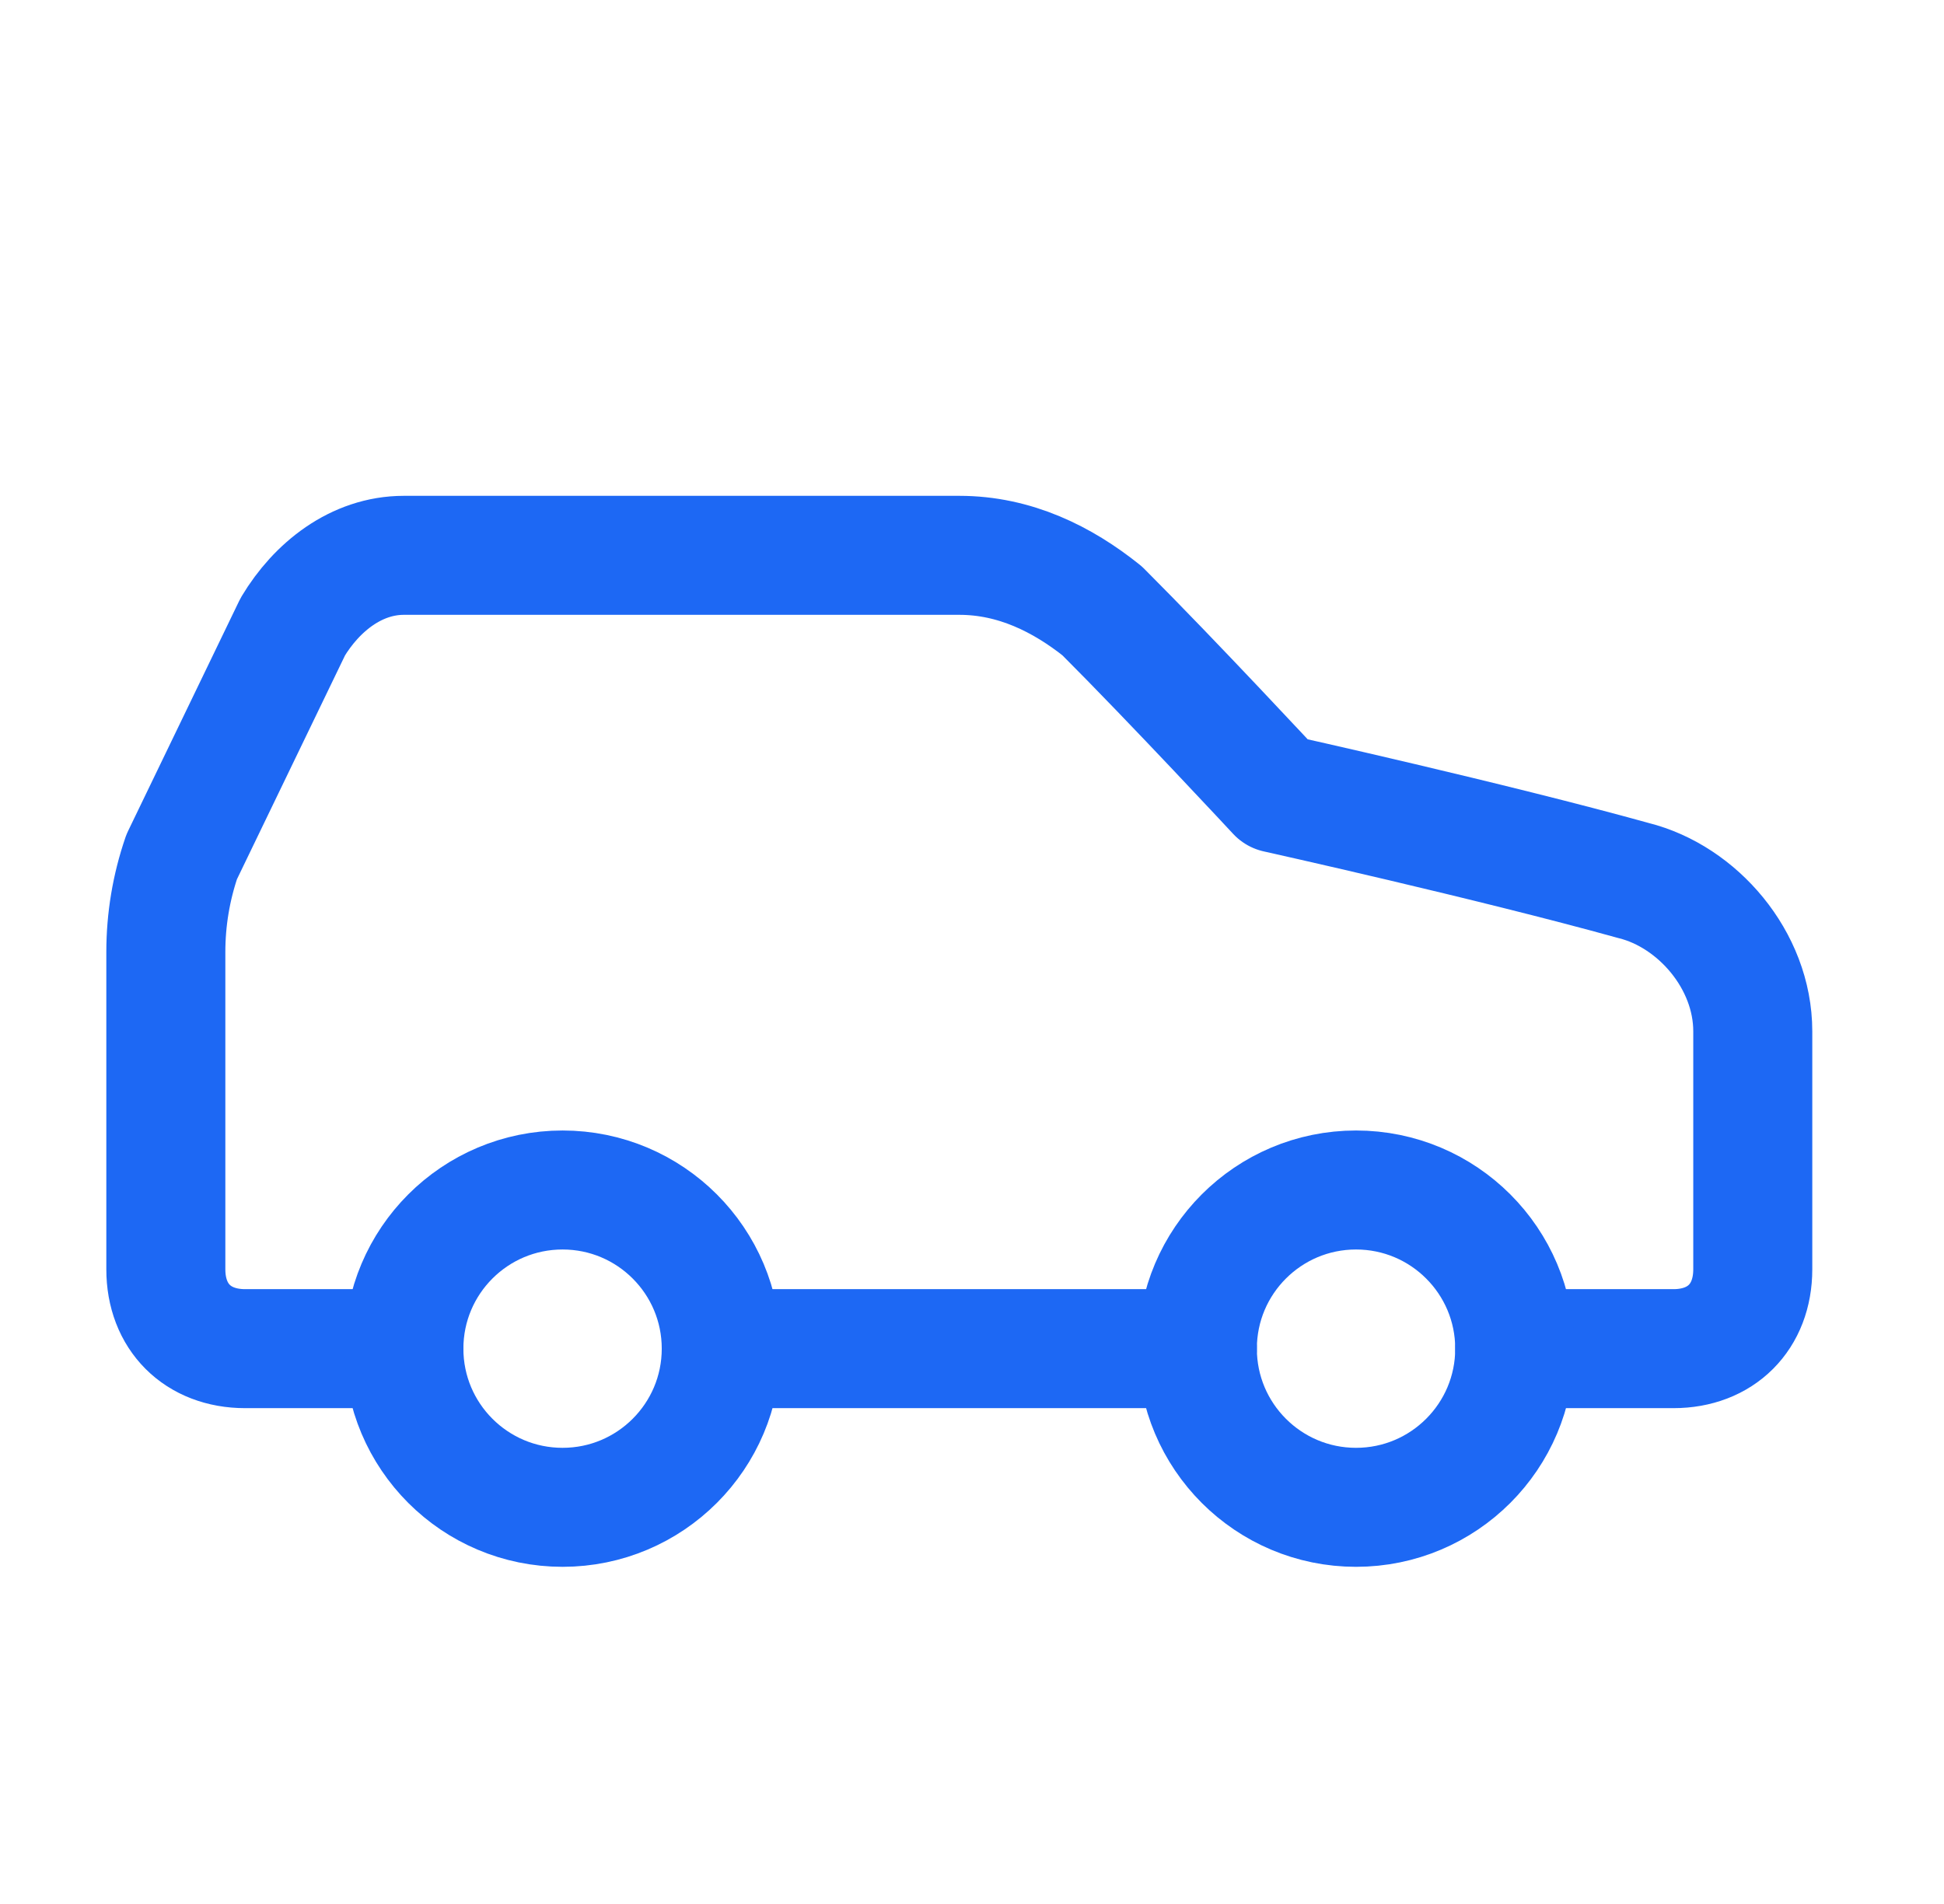 <svg width="49" height="48" viewBox="0 0 49 48" fill="none" xmlns="http://www.w3.org/2000/svg">
<path d="M38.18 34H42.18C43.38 34 44.18 33.2 44.18 32V26C44.18 24.2 42.78 22.6 41.18 22.2C37.58 21.2 32.18 20 32.18 20C32.18 20 29.58 17.2 27.78 15.4C26.78 14.6 25.58 14 24.18 14H10.18C8.98 14 7.98 14.8 7.38 15.8L4.58 21.6C4.315 22.372 4.18 23.183 4.18 24V32C4.18 33.2 4.98 34 6.18 34H10.18" stroke="#1D68F4" stroke-width="3" stroke-linecap="round" stroke-linejoin="round"/>
<path d="M14.18 38C16.389 38 18.18 36.209 18.18 34C18.18 31.791 16.389 30 14.18 30C11.97 30 10.18 31.791 10.18 34C10.18 36.209 11.97 38 14.18 38Z" stroke="#1D68F4" stroke-width="3" stroke-linecap="round" stroke-linejoin="round"/>
<path d="M18.18 34H30.18" stroke="#1D68F4" stroke-width="3" stroke-linecap="round" stroke-linejoin="round"/>
<path d="M34.18 38C36.389 38 38.18 36.209 38.18 34C38.18 31.791 36.389 30 34.18 30C31.971 30 30.18 31.791 30.18 34C30.18 36.209 31.971 38 34.18 38Z" stroke="#1D68F4" stroke-width="3" stroke-linecap="round" stroke-linejoin="round"/>
</svg>
